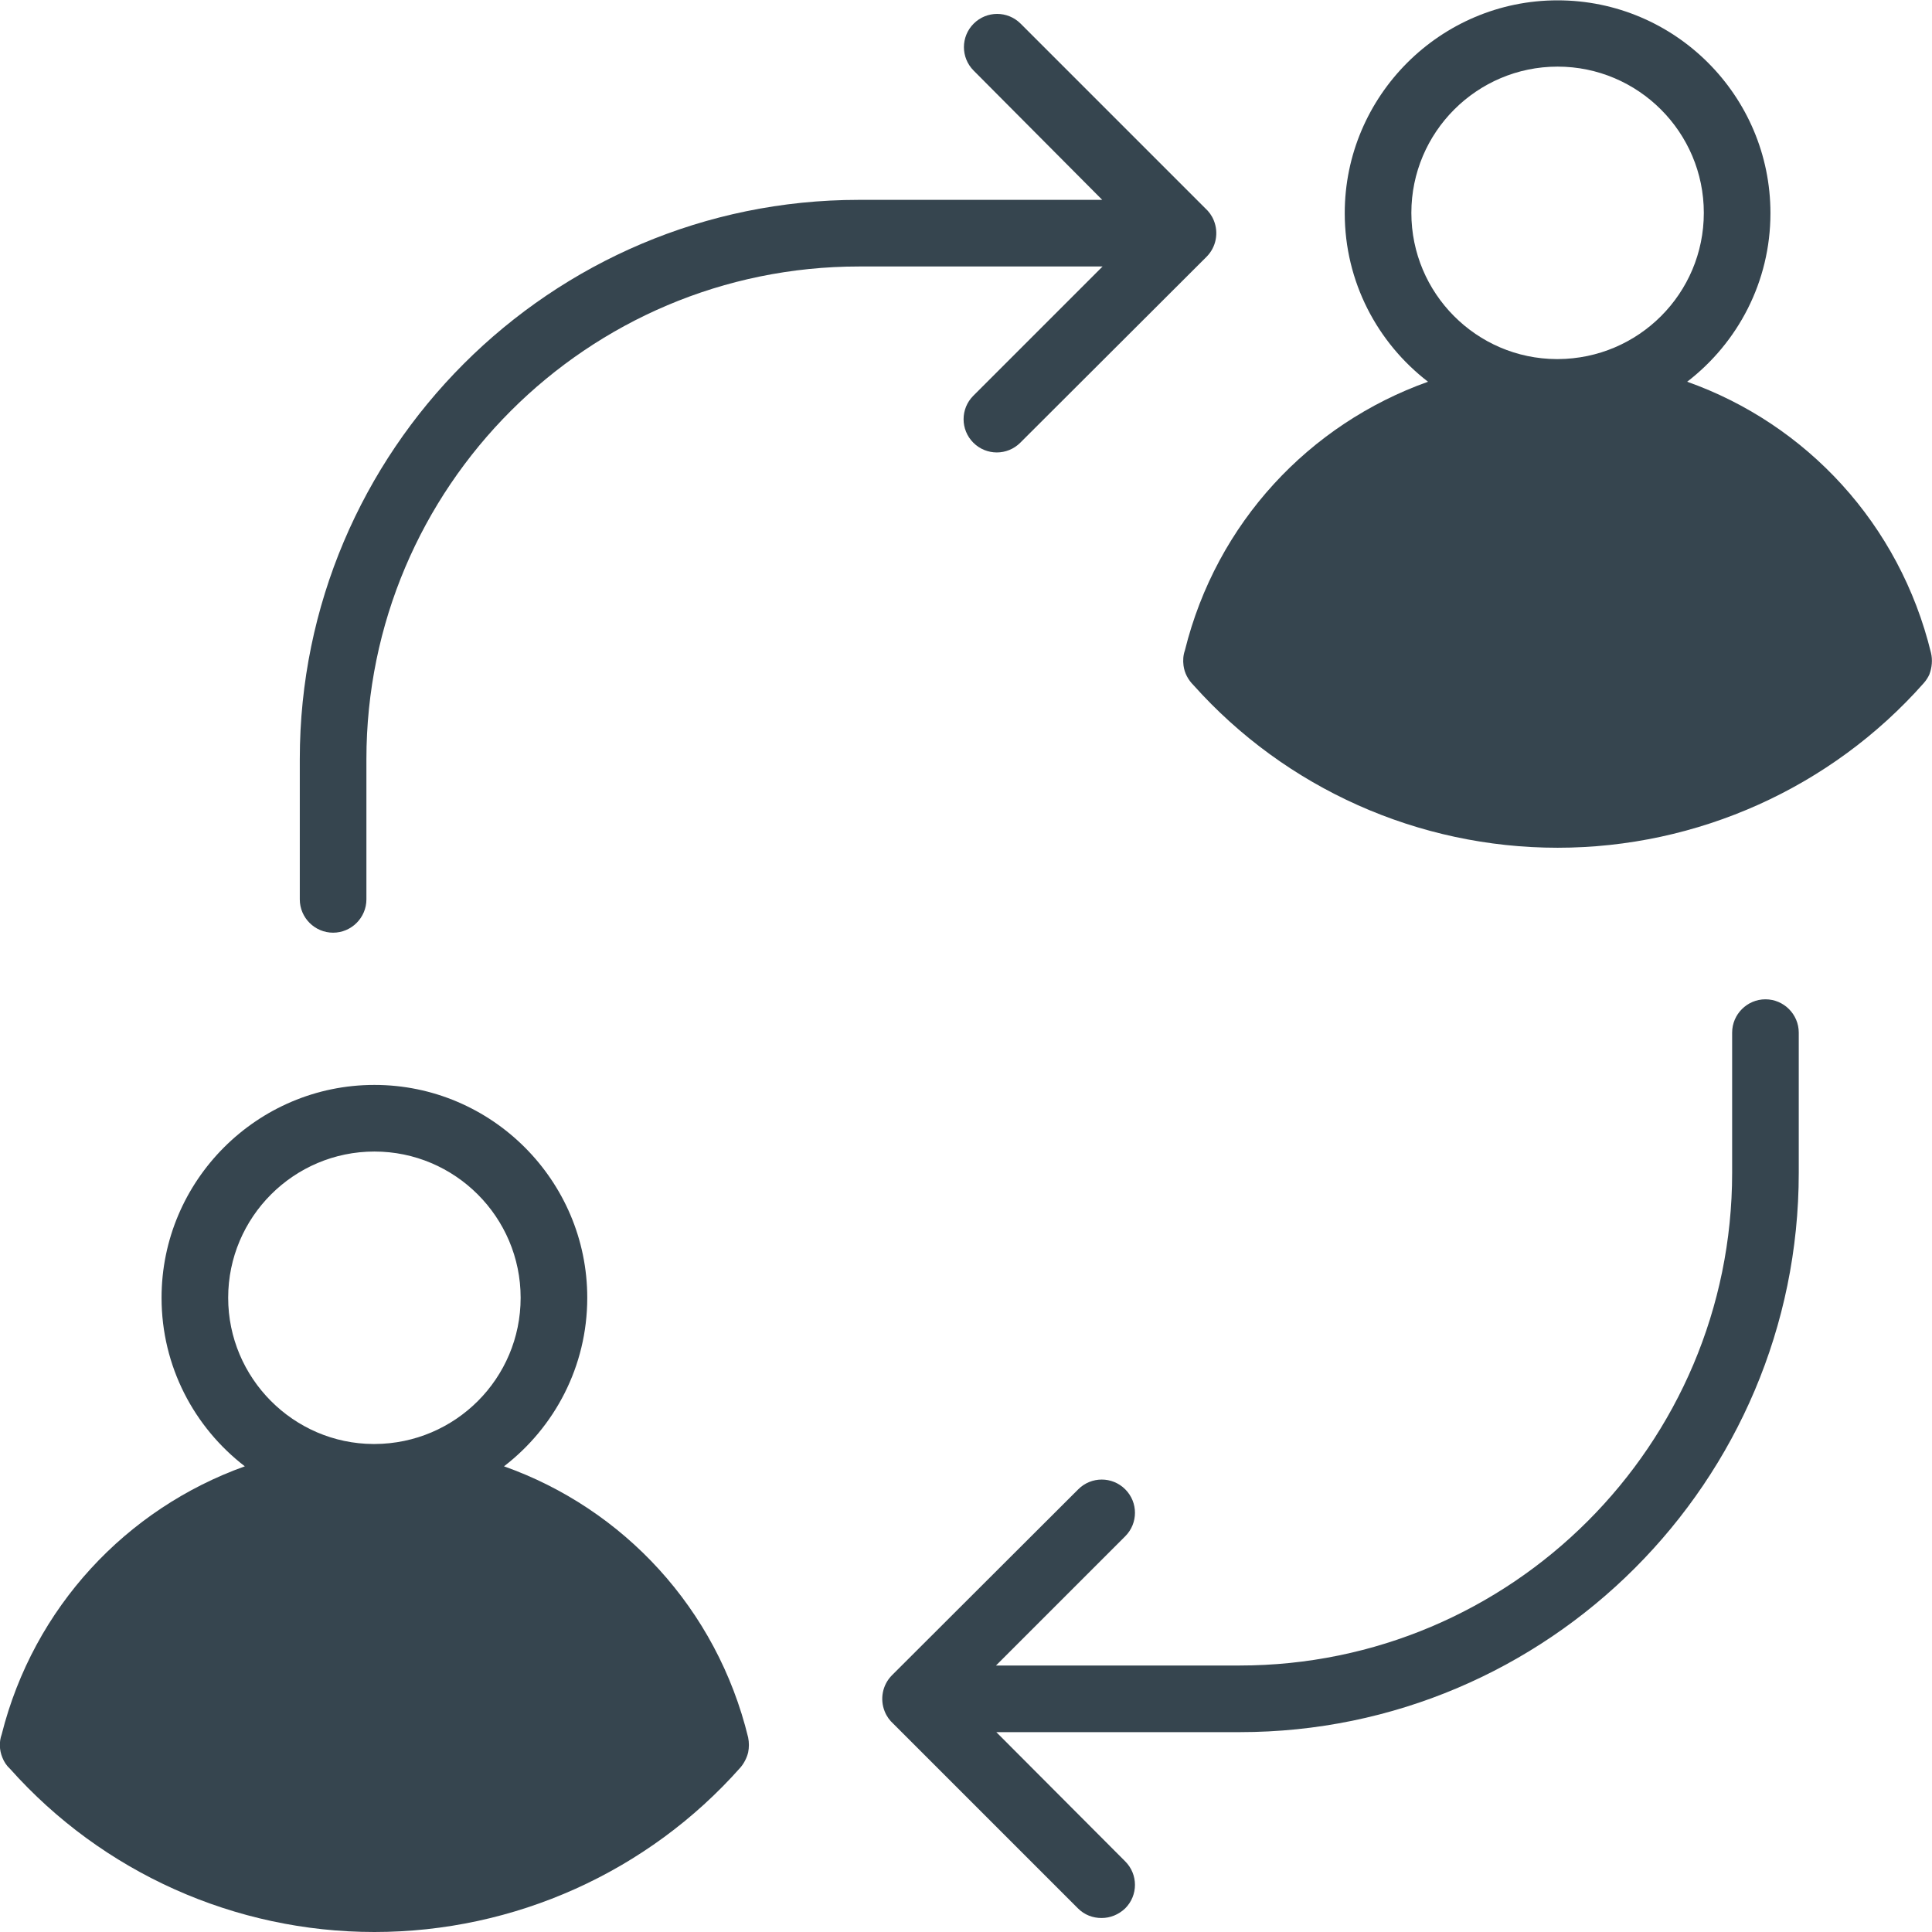 <?xml version="1.0" encoding="UTF-8" standalone="no"?><svg xmlns="http://www.w3.org/2000/svg" xmlns:xlink="http://www.w3.org/1999/xlink" fill="#36454f" height="58" preserveAspectRatio="xMidYMid meet" version="1" viewBox="3.0 3.0 58.0 58.0" width="58" zoomAndPan="magnify"><g><g id="change1_1"><path d="M60.97,22.6c-0.94-3.87-3.74-6.87-7.32-8.14c1.52-1.17,2.5-3,2.5-5.06c0-3.53-2.87-6.39-6.39-6.39 c-3.52,0-6.39,2.87-6.39,6.39c0,2.06,0.98,3.89,2.5,5.06c-3.56,1.27-6.35,4.23-7.3,8.07c-0.05,0.14-0.06,0.3-0.04,0.45 c0.03,0.23,0.14,0.43,0.3,0.59c2.77,3.1,6.75,4.88,10.93,4.88c4.2,0,8.21-1.8,10.99-4.94c0.07-0.08,0.13-0.17,0.17-0.26 C61,23.04,61.02,22.81,60.97,22.6z M45.37,9.39c0-2.42,1.97-4.39,4.39-4.39c2.42,0,4.39,1.97,4.39,4.39 c0,2.42-1.96,4.38-4.38,4.39c-0.01,0-0.01,0-0.02,0s-0.01,0-0.02,0C47.33,13.77,45.37,11.81,45.37,9.39z"/><path d="M18.13,47.02c1.52-1.17,2.5-3,2.5-5.06c0-3.52-2.87-6.39-6.39-6.39c-3.52,0-6.39,2.87-6.39,6.39 c0,2.06,0.98,3.89,2.5,5.06c-3.55,1.27-6.34,4.23-7.3,8.05c-0.08,0.22-0.07,0.47,0.02,0.69c0.05,0.13,0.13,0.25,0.23,0.34 C6.08,59.22,10.06,61,14.24,61c4.2,0,8.21-1.8,10.99-4.94c0.11-0.13,0.19-0.29,0.23-0.45c0.03-0.15,0.03-0.3,0-0.45 C24.52,51.29,21.71,48.29,18.13,47.02z M9.85,41.96c0-2.42,1.97-4.39,4.39-4.39c2.42,0,4.39,1.97,4.39,4.39 c0,2.42-1.96,4.38-4.38,4.39c-0.01,0-0.01,0-0.02,0s-0.01,0-0.02,0C11.81,46.34,9.85,44.37,9.85,41.96z"/><path d="M32.22,14.88L32.22,14.88c-0.39,0.39-0.39,1.02,0,1.41s1.02,0.39,1.41,0l5.59-5.58c0.29-0.29,0.37-0.72,0.22-1.09 c-0.06-0.15-0.15-0.27-0.26-0.37l-5.54-5.54c-0.39-0.39-1.02-0.39-1.41,0s-0.39,1.02,0,1.41L36.09,9h-7.31 C19.53,9,12,16.53,12,25.79V30c0,0.55,0.45,1,1,1s1-0.45,1-1v-4.21C14,17.63,20.63,11,28.79,11h7.31L32.22,14.88z"/><path d="M56,33c-0.55,0-1,0.45-1,1v4.21C55,46.37,48.37,53,40.21,53h-7.31l3.88-3.88v0c0.39-0.39,0.39-1.02,0-1.41 s-1.02-0.39-1.41,0l-5.59,5.58c-0.29,0.29-0.37,0.72-0.22,1.09c0.06,0.15,0.15,0.27,0.26,0.37l5.54,5.54 c0.2,0.2,0.45,0.29,0.71,0.29s0.51-0.1,0.71-0.29c0.39-0.39,0.39-1.02,0-1.41L32.91,55h7.31C49.47,55,57,47.47,57,38.21V34 C57,33.45,56.55,33,56,33z"/></g></g></svg>
